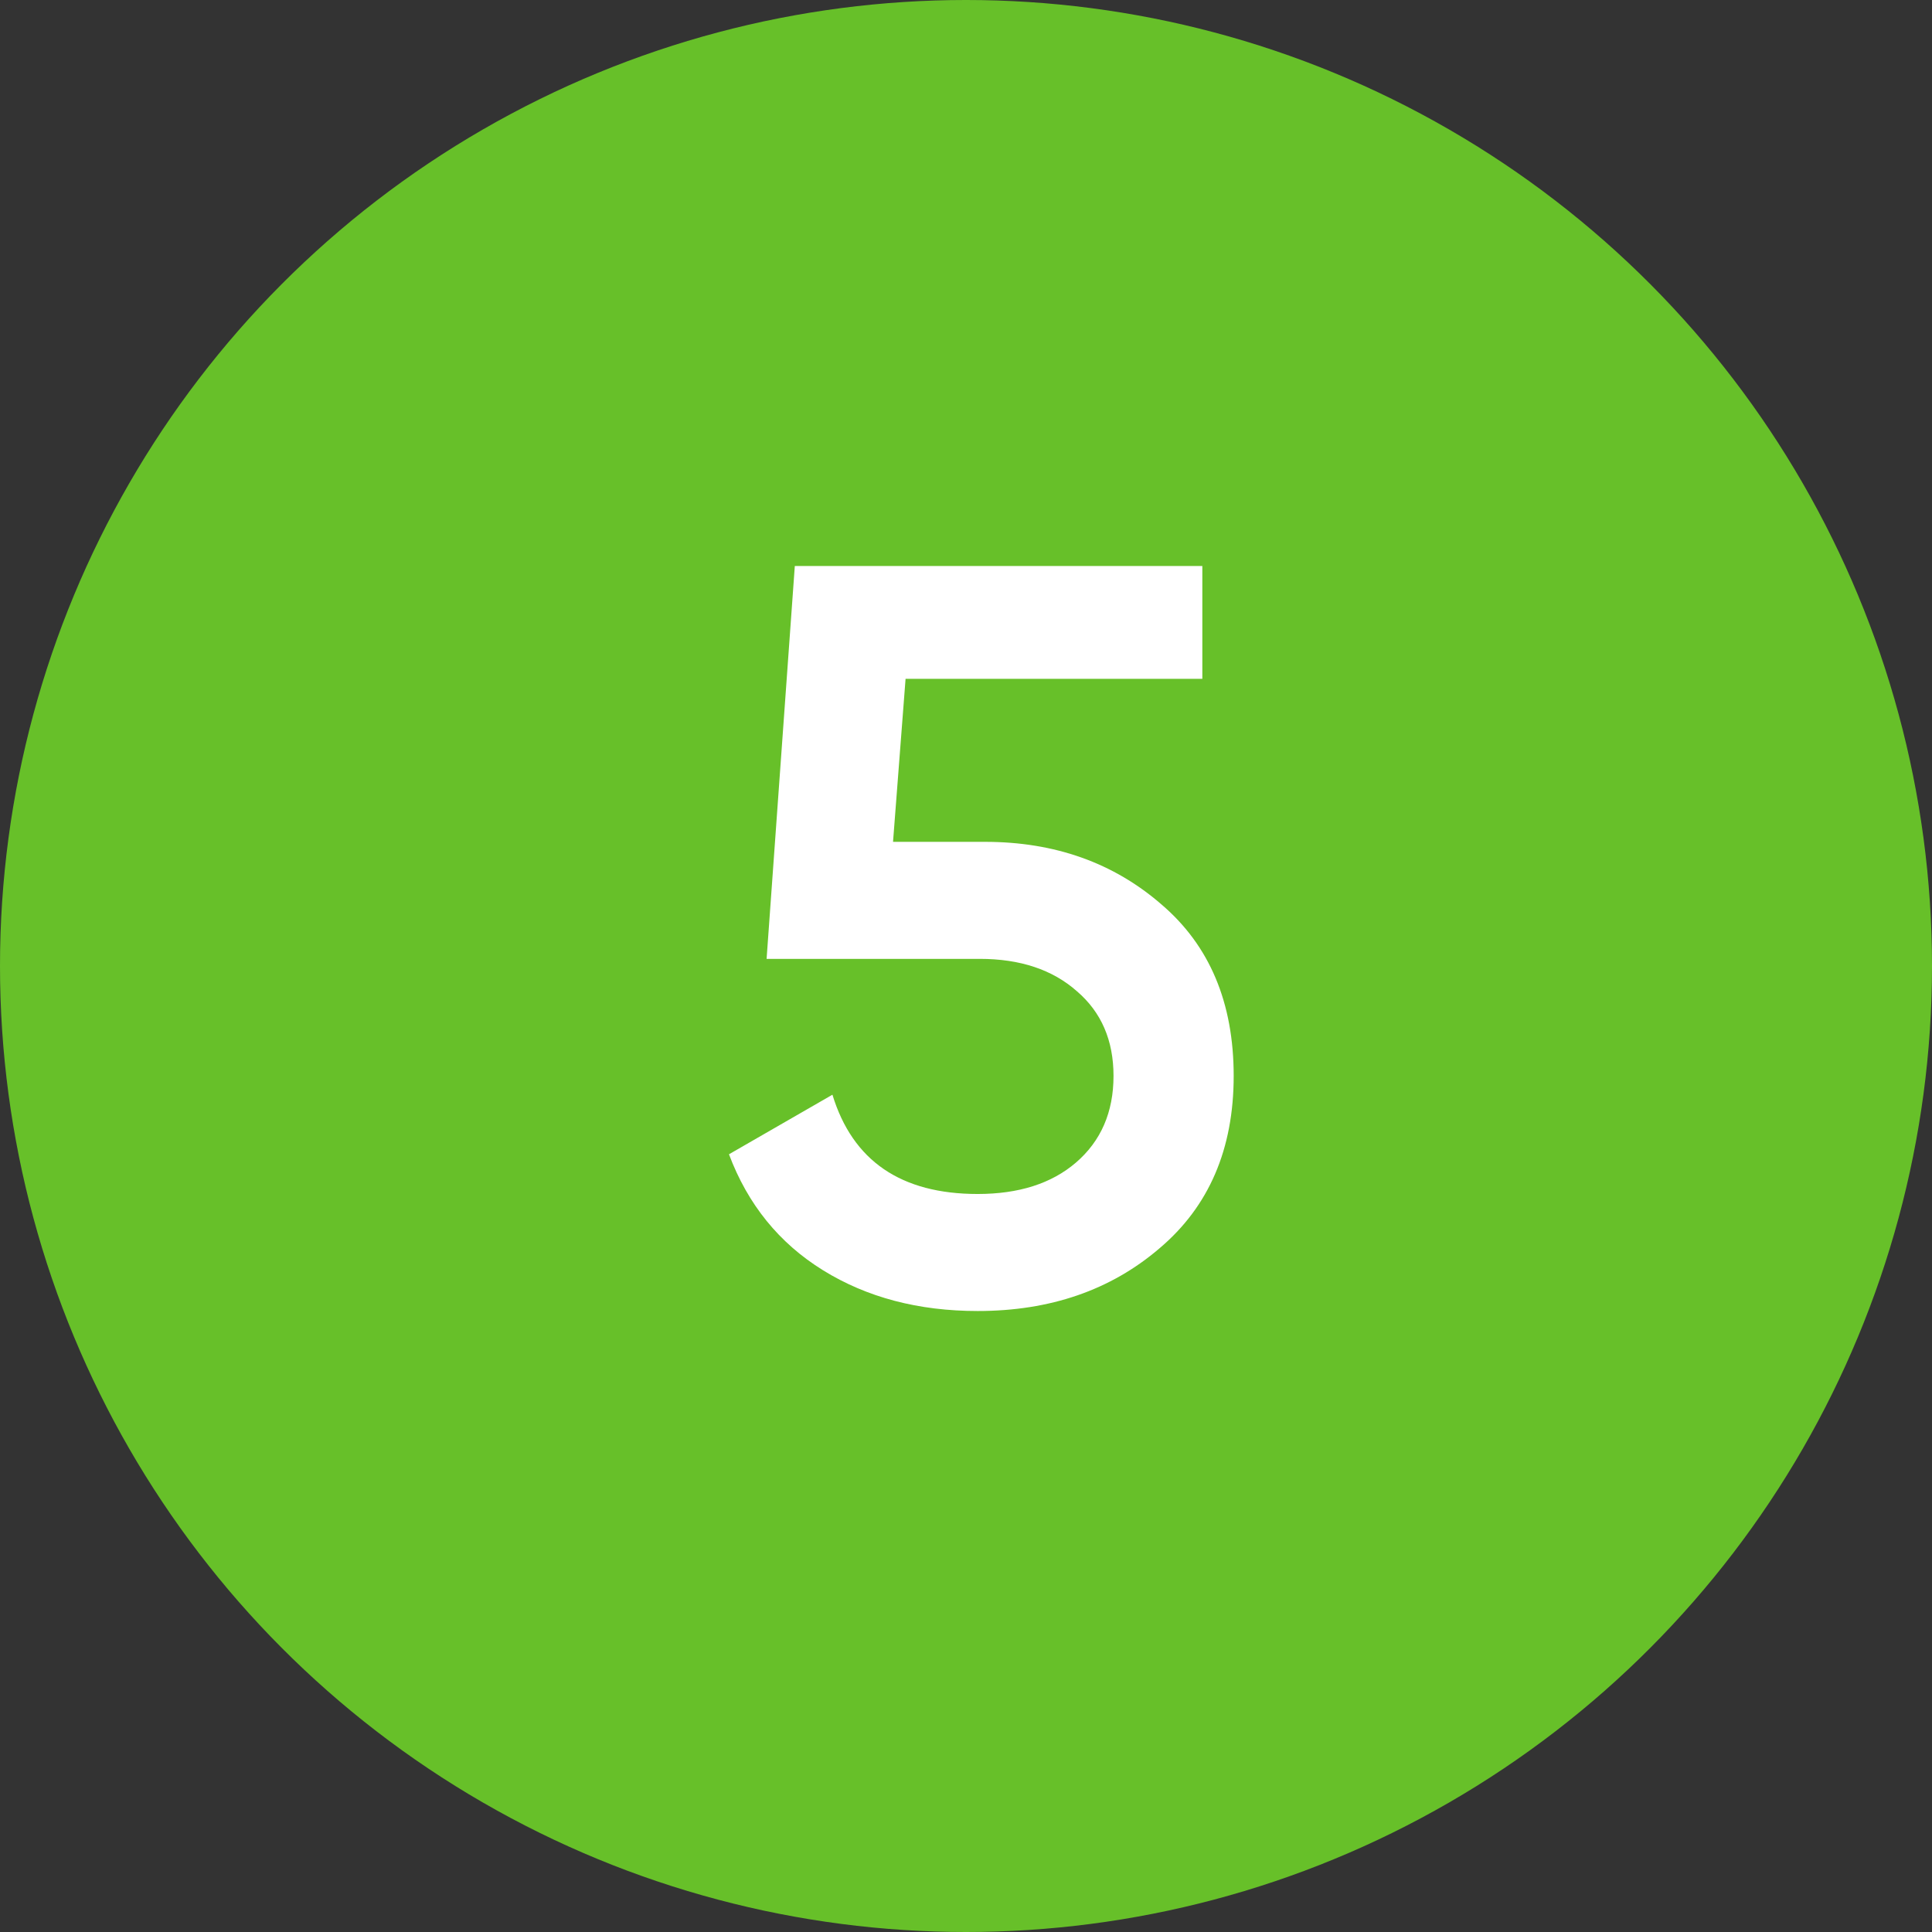 <?xml version="1.0" encoding="UTF-8"?> <svg xmlns="http://www.w3.org/2000/svg" width="237" height="237" viewBox="0 0 237 237" fill="none"><rect x="0" y="0" width="237" height="237" fill="#333333" stroke="none"/> <circle cx="118.5" cy="118.5" r="118.5" fill="#67C029"></circle> <path d="M109.549 103.269H120.829C129.375 103.269 136.596 105.833 142.492 110.96C148.389 116.002 151.337 123.009 151.337 131.982C151.337 140.955 148.303 148.005 142.236 153.132C136.254 158.259 128.819 160.823 119.932 160.823C112.668 160.823 106.345 159.157 100.961 155.824C95.577 152.491 91.732 147.748 89.424 141.596L102.115 134.289C104.593 142.407 110.532 146.467 119.932 146.467C124.974 146.467 128.99 145.185 131.981 142.621C135.058 139.972 136.596 136.426 136.596 131.982C136.596 127.624 135.1 124.163 132.109 121.599C129.118 118.95 125.145 117.625 120.188 117.625H94.039L97.5 69.429H147.491V83.272H111.087L109.549 103.269Z" fill="white"></path> </svg> 